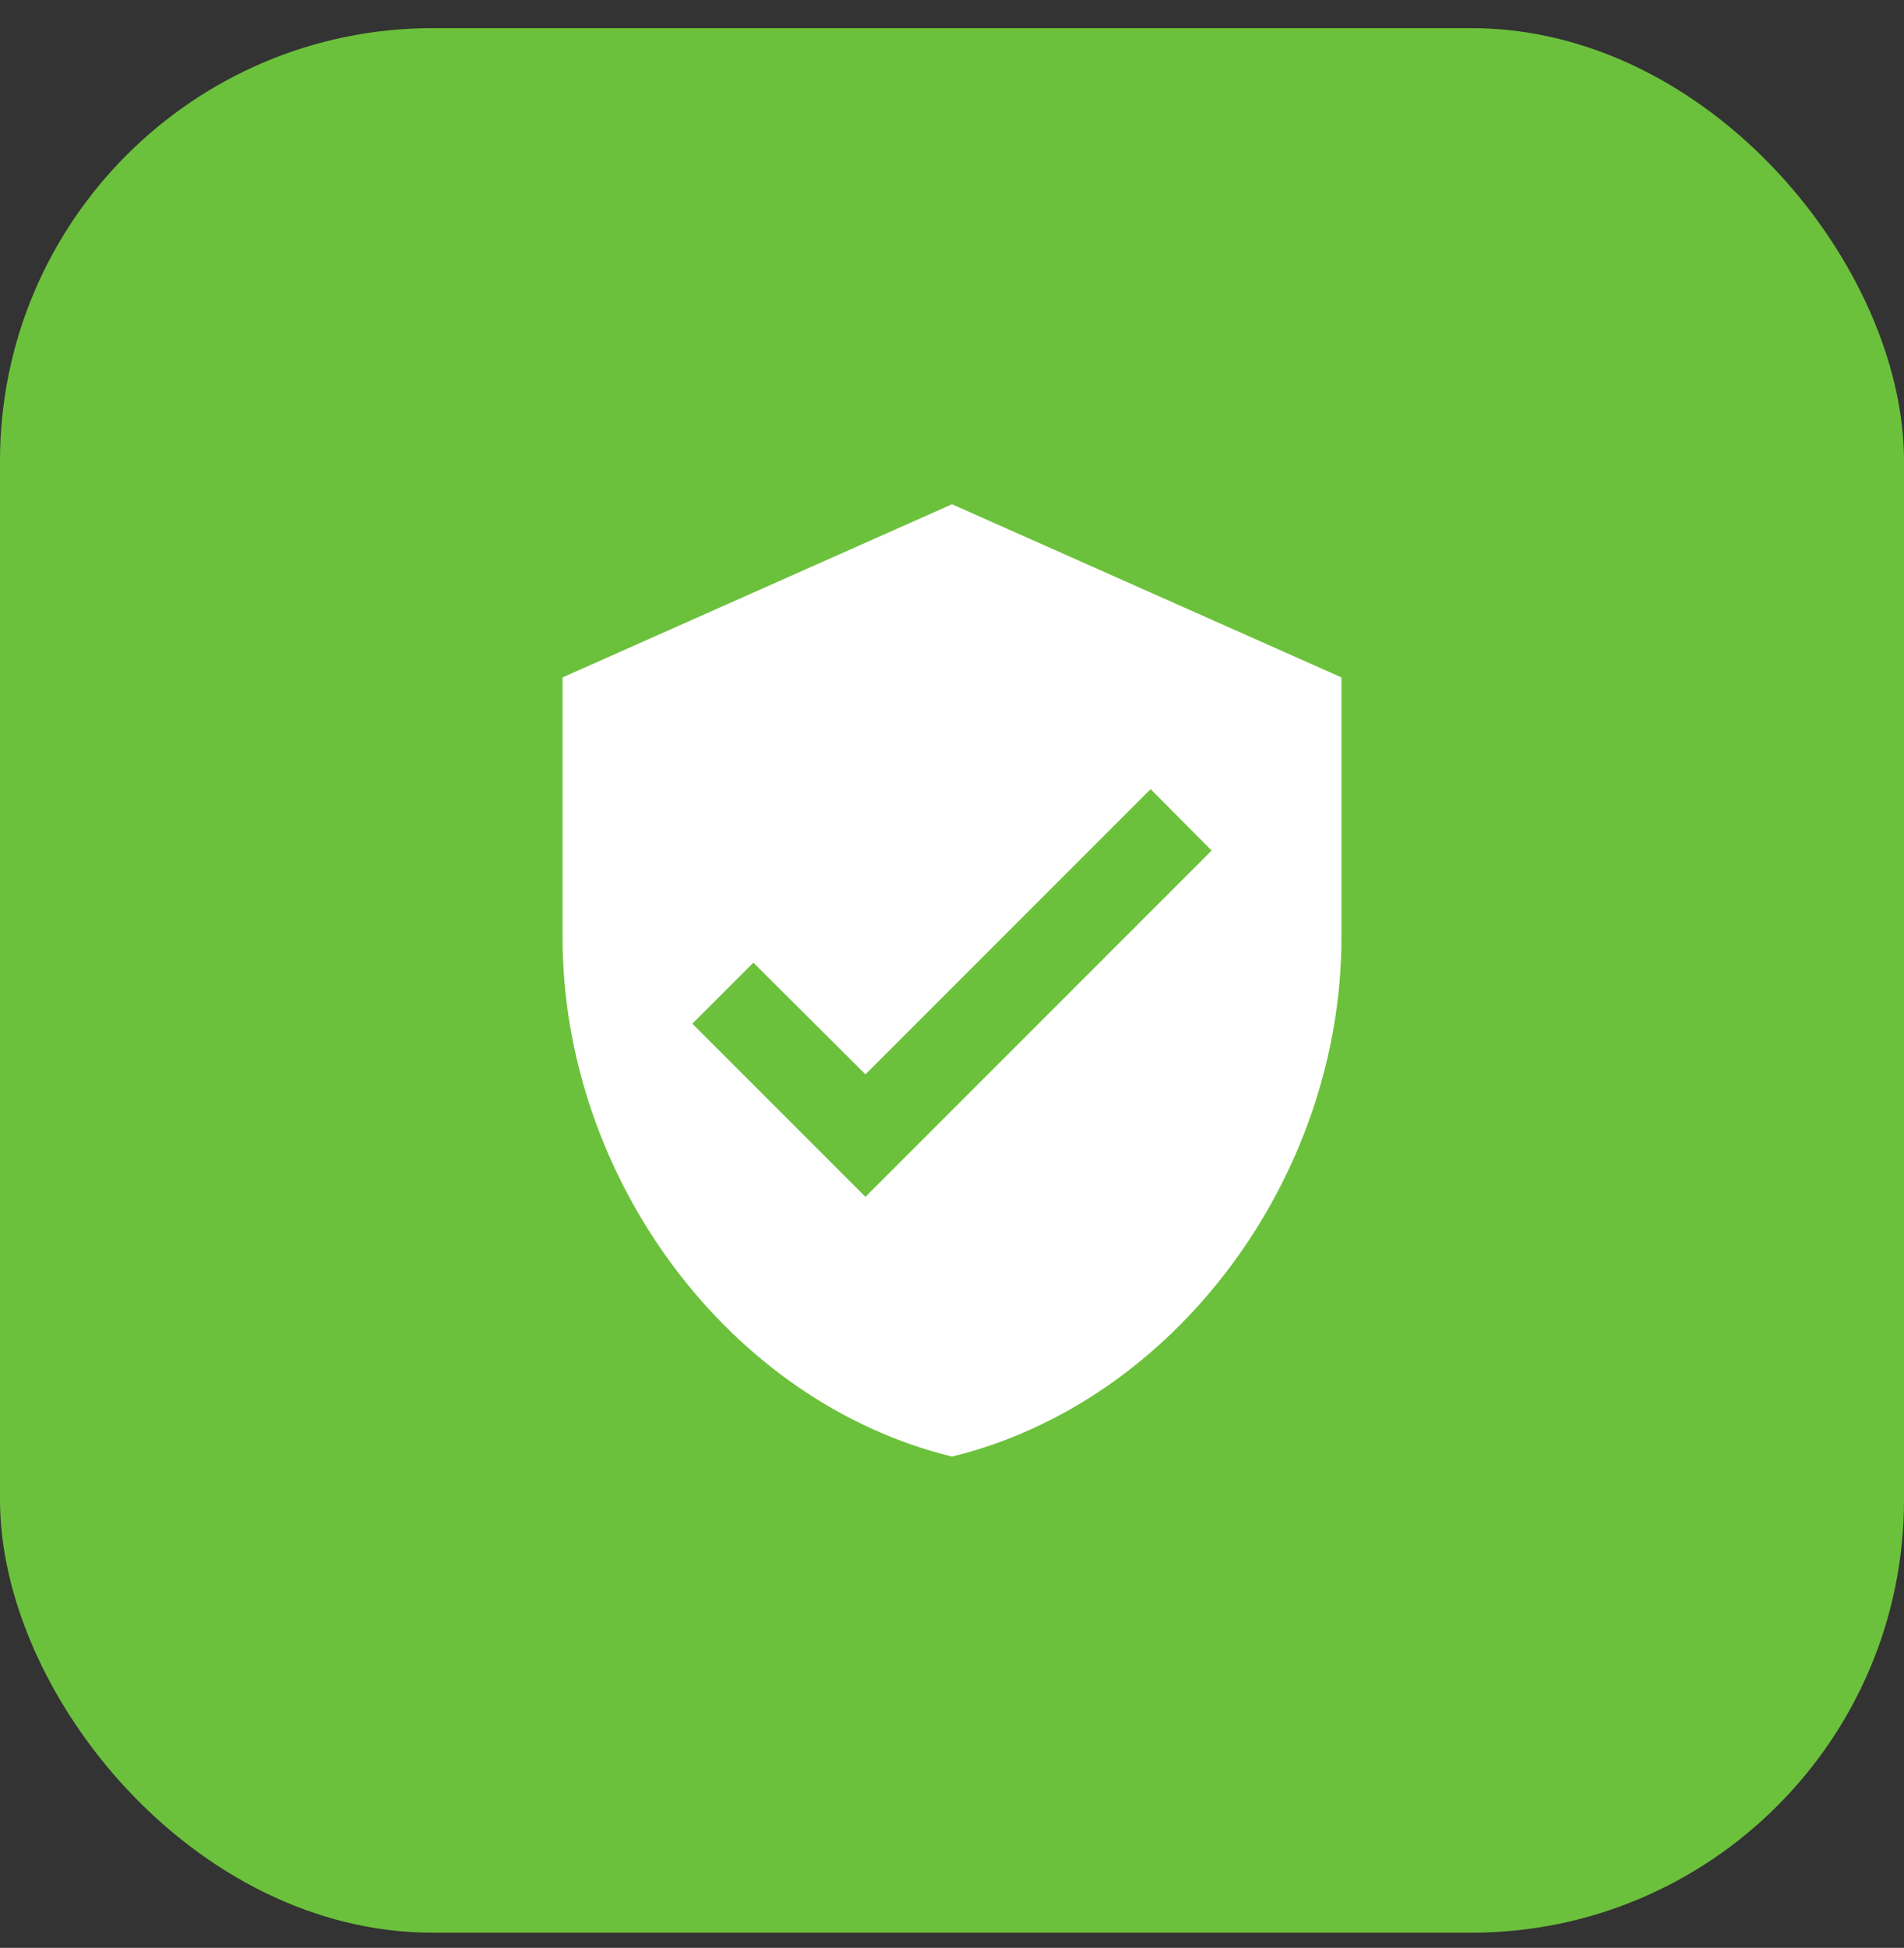 <svg width="44" height="45" viewBox="0 0 44 45" fill="none" xmlns="http://www.w3.org/2000/svg"><rect x="0" y="0" width="44" height="45" fill="#333333" stroke="none"/><rect y=".65" width="44" height="44" rx="10" fill="#6CC13C"/><path d="m20 27.65-4-4 1.41-1.41L20 24.82l6.59-6.59L28 19.65m-6-8-9 4v6c0 5.55 3.84 10.74 9 12 5.16-1.26 9-6.45 9-12v-6l-9-4Z" fill="#fff"/></svg>